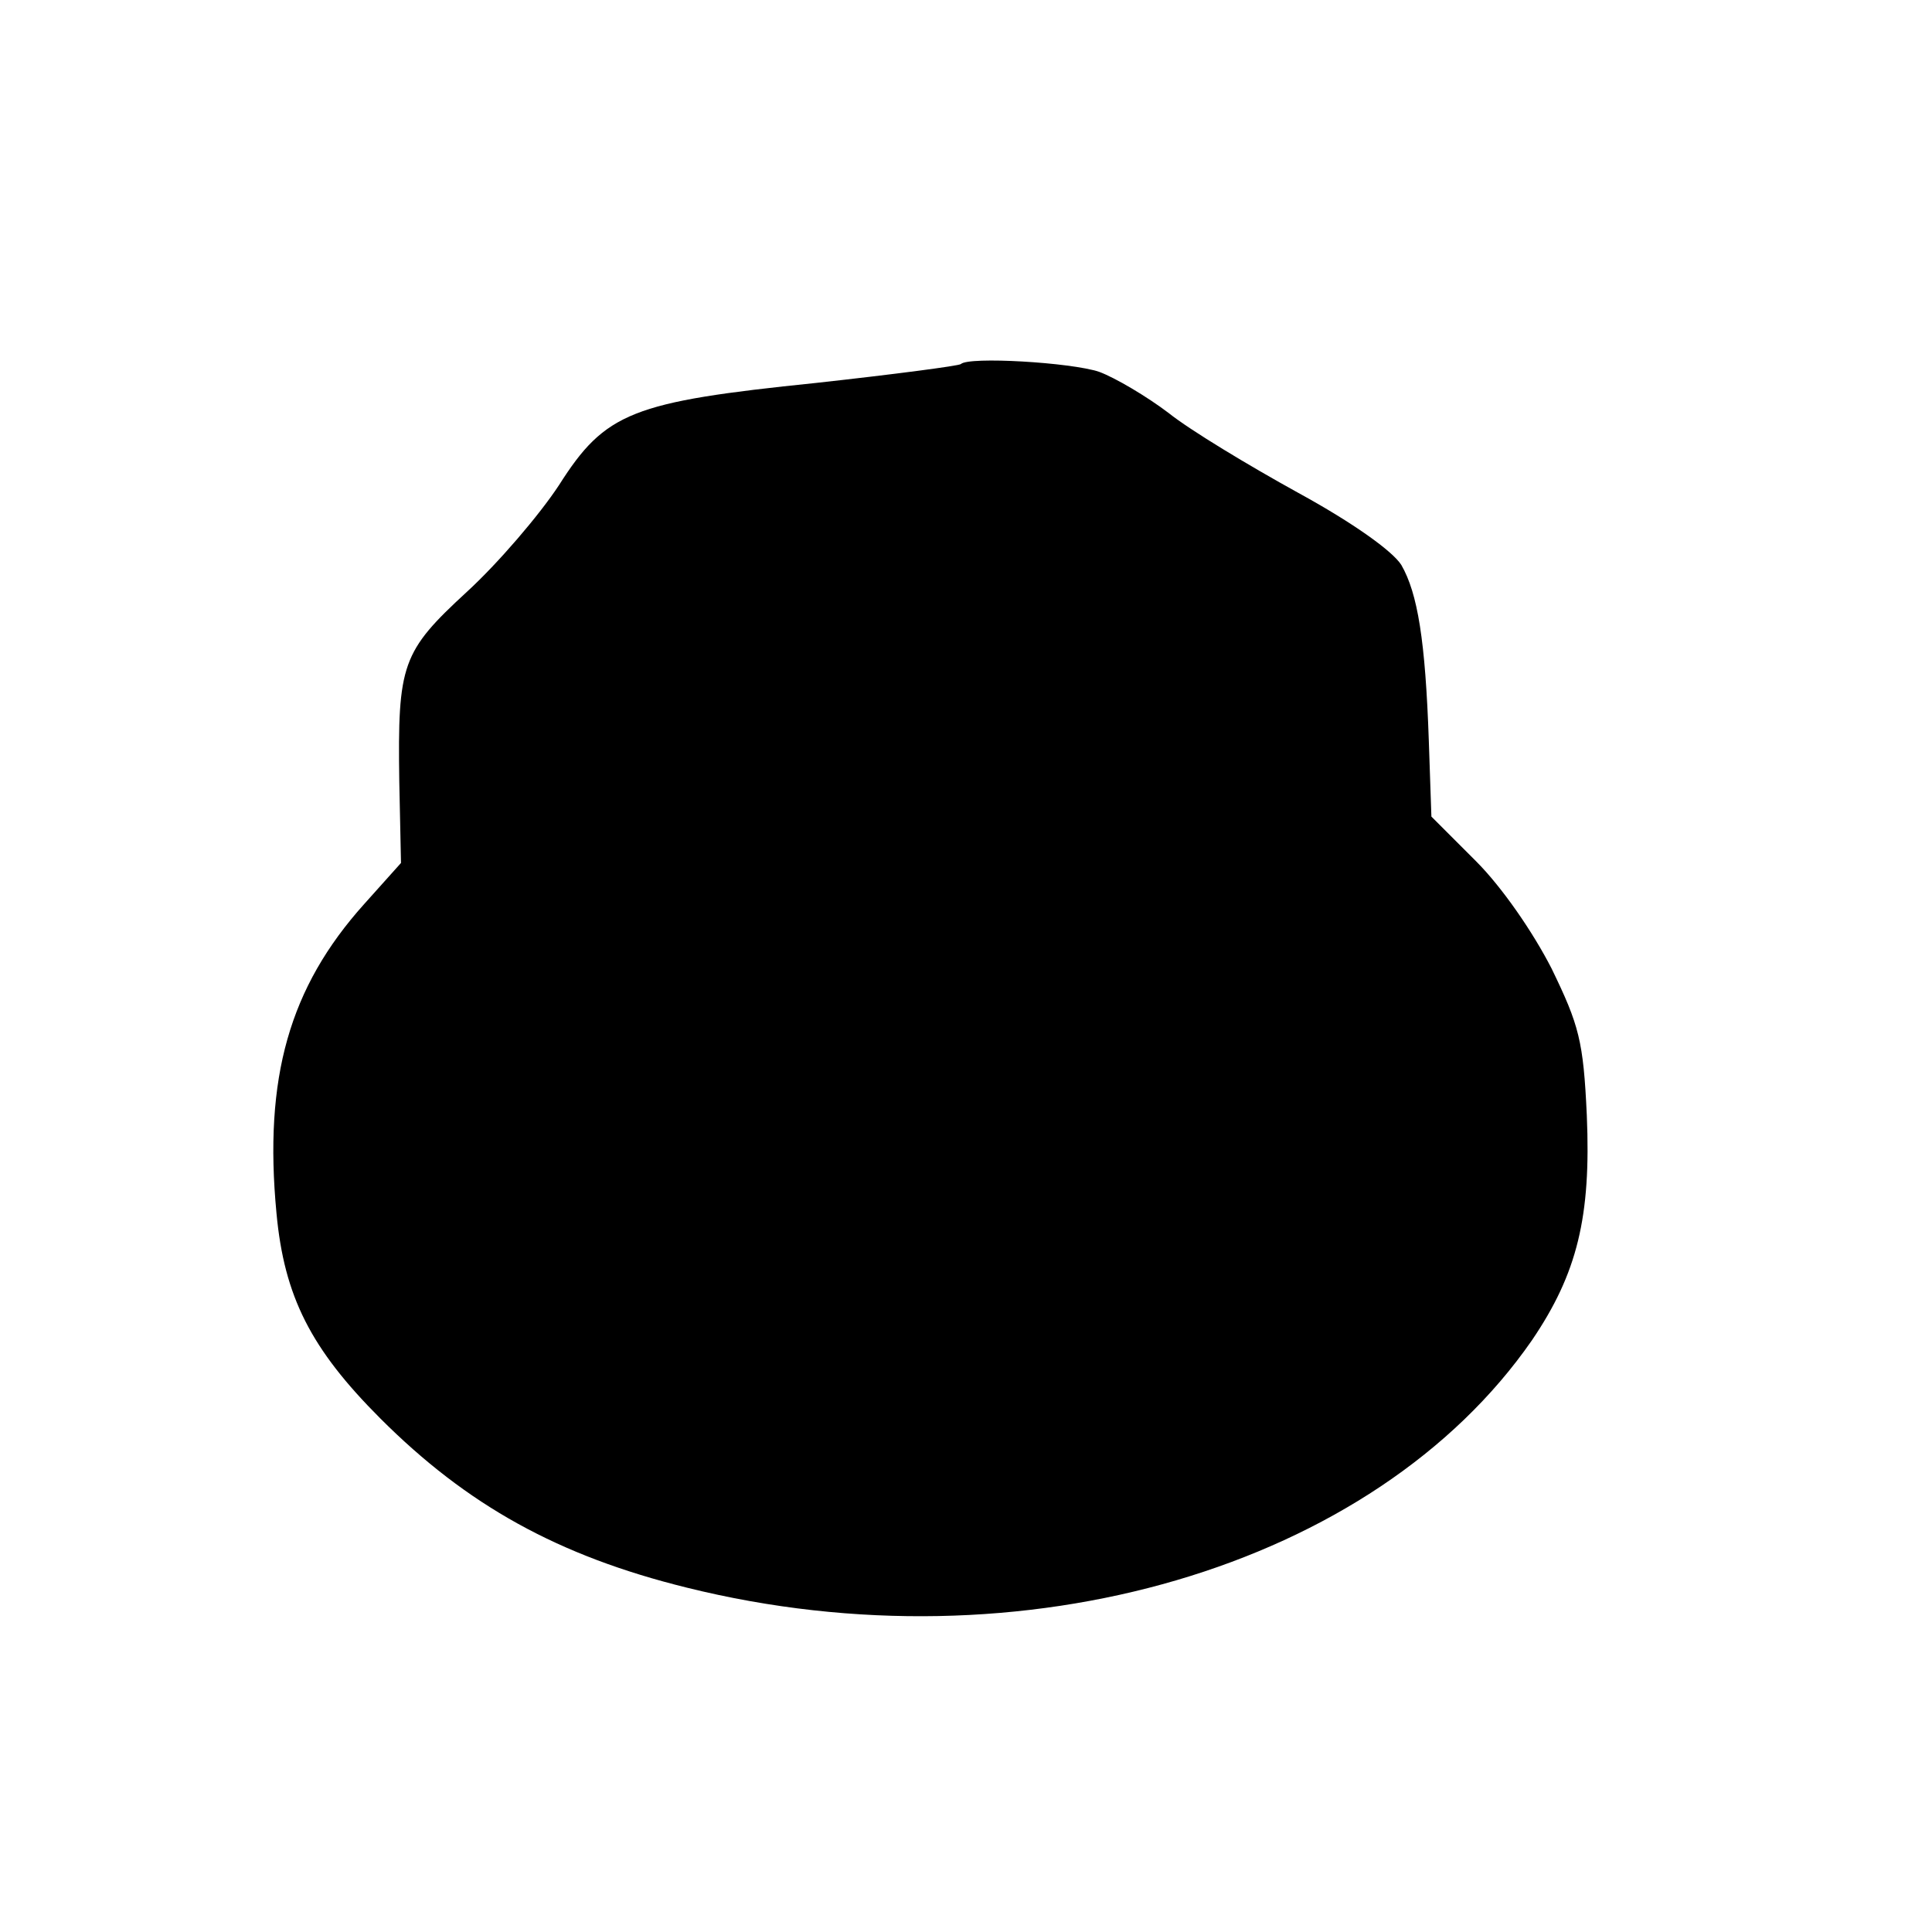 <?xml version="1.0" standalone="no"?>
<!DOCTYPE svg PUBLIC "-//W3C//DTD SVG 20010904//EN"
 "http://www.w3.org/TR/2001/REC-SVG-20010904/DTD/svg10.dtd">
<svg version="1.0" xmlns="http://www.w3.org/2000/svg"
 width="225pt" height="225pt" viewBox="0 0 225 225"
 preserveAspectRatio="xMidYMid meet">
<g transform="translate(0,225) scale(0.1,-0.1)"
fill="#000000" stroke="none">
<path d="M1119 1826 c-2 -2 -78 -12 -169 -22 -214 -22 -245 -34 -299 -119 -23
-35 -71 -91 -107 -124 -76 -70 -81 -84 -79 -221 l2 -95 -43 -48 c-87 -97 -117
-202 -102 -360 9 -97 40 -158 121 -239 101 -101 207 -160 357 -197 391 -97
801 24 984 288 53 78 69 144 64 262 -4 87 -9 105 -41 171 -22 43 -58 95 -88
125 l-52 52 -3 88 c-4 117 -13 172 -32 205 -10 16 -56 49 -120 84 -58 32 -126
73 -151 93 -25 19 -62 41 -81 48 -33 11 -152 18 -161 9z"/>
</g>
</svg>
